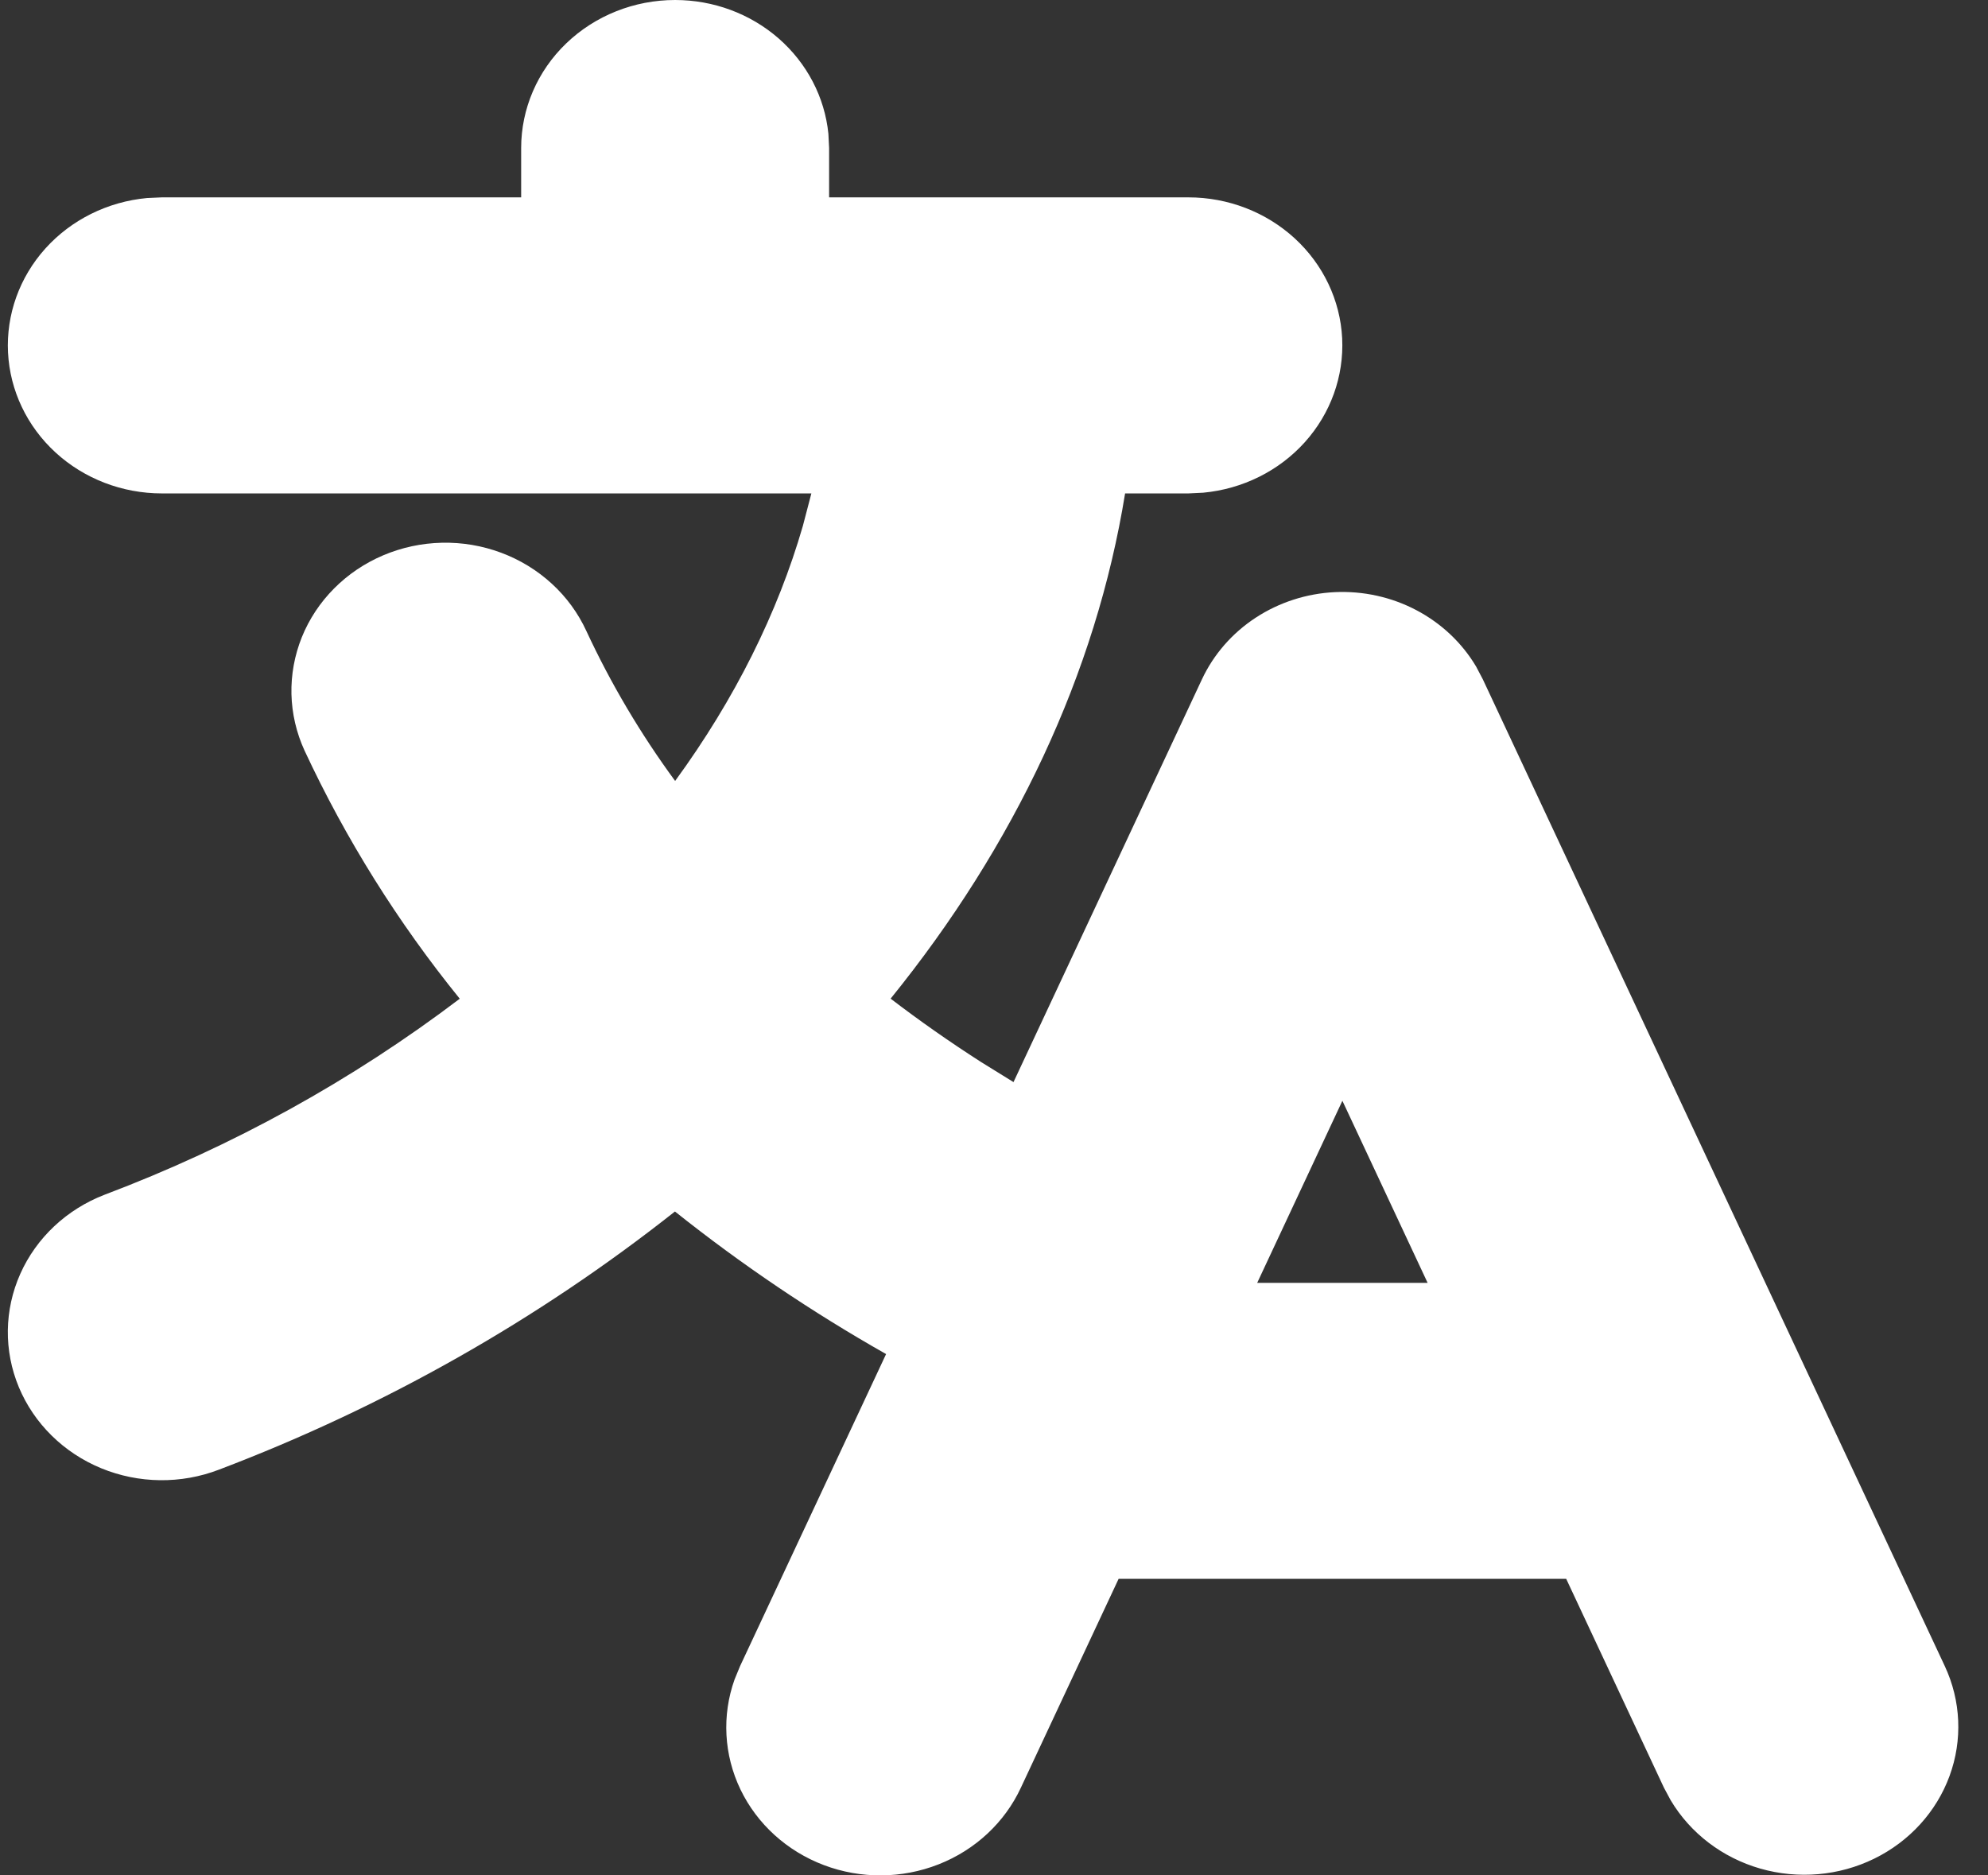 <svg width="53" height="50" viewBox="0 0 53 50" fill="none" xmlns="http://www.w3.org/2000/svg">
<rect x="0" y="0" width="53" height="50" fill="#333333" stroke="none"/>
<path fill-rule="evenodd" clip-rule="evenodd" d="M17.999 0C19.02 4.70894e-05 20.003 0.365 20.759 1.025C21.514 1.685 21.987 2.591 22.085 3.567L22.104 3.946V5.262H31.683C32.737 5.262 33.751 5.653 34.514 6.352C35.277 7.051 35.731 8.006 35.782 9.018C35.832 10.031 35.476 11.023 34.786 11.79C34.097 12.556 33.127 13.038 32.077 13.136L31.683 13.155H29.995C29.217 17.959 27.044 22.549 23.744 26.625C24.507 27.209 25.312 27.774 26.157 28.316L27.02 28.85L32.044 18.111C32.355 17.447 32.85 16.879 33.476 16.469C34.102 16.059 34.833 15.823 35.589 15.787C36.345 15.752 37.097 15.918 37.761 16.268C38.425 16.618 38.976 17.137 39.352 17.769L39.532 18.111L51.848 44.42C52.28 45.344 52.326 46.393 51.975 47.349C51.625 48.304 50.906 49.094 49.967 49.554C49.028 50.014 47.94 50.108 46.93 49.819C45.92 49.529 45.065 48.877 44.541 47.998L44.36 47.661L41.755 42.094H29.822L27.217 47.661C26.786 48.589 26 49.322 25.022 49.706C24.043 50.091 22.948 50.098 21.965 49.726C20.981 49.354 20.185 48.632 19.741 47.71C19.298 46.788 19.241 45.736 19.584 44.775L19.729 44.423L23.623 36.101C21.644 34.98 19.762 33.709 17.994 32.3C14.34 35.189 10.239 37.511 5.839 39.182C4.828 39.571 3.698 39.557 2.697 39.145C1.696 38.732 0.907 37.954 0.502 36.983C0.098 36.011 0.112 34.924 0.541 33.962C0.97 33 1.779 32.241 2.79 31.852C6.195 30.566 9.385 28.806 12.257 26.627C10.606 24.59 9.217 22.368 8.119 20.011C7.901 19.536 7.783 19.026 7.77 18.507C7.758 17.989 7.852 17.474 8.046 16.99C8.241 16.507 8.533 16.065 8.906 15.69C9.278 15.315 9.723 15.015 10.217 14.805C10.71 14.596 11.241 14.482 11.78 14.47C12.32 14.458 12.856 14.548 13.359 14.736C13.861 14.923 14.321 15.204 14.711 15.562C15.101 15.919 15.414 16.348 15.632 16.822C16.284 18.225 17.077 19.565 17.999 20.821C19.595 18.635 20.736 16.333 21.404 14.023L21.631 13.155H4.315C3.26 13.155 2.246 12.765 1.483 12.066C0.719 11.366 0.265 10.412 0.214 9.399C0.163 8.387 0.519 7.394 1.208 6.627C1.898 5.86 2.868 5.378 3.918 5.28L4.315 5.262H13.894V3.946C13.894 2.9 14.326 1.896 15.096 1.156C15.866 0.416 16.91 0 17.999 0ZM35.788 29.348L33.517 34.202H38.06L35.788 29.348Z" fill="white"/>
</svg>
